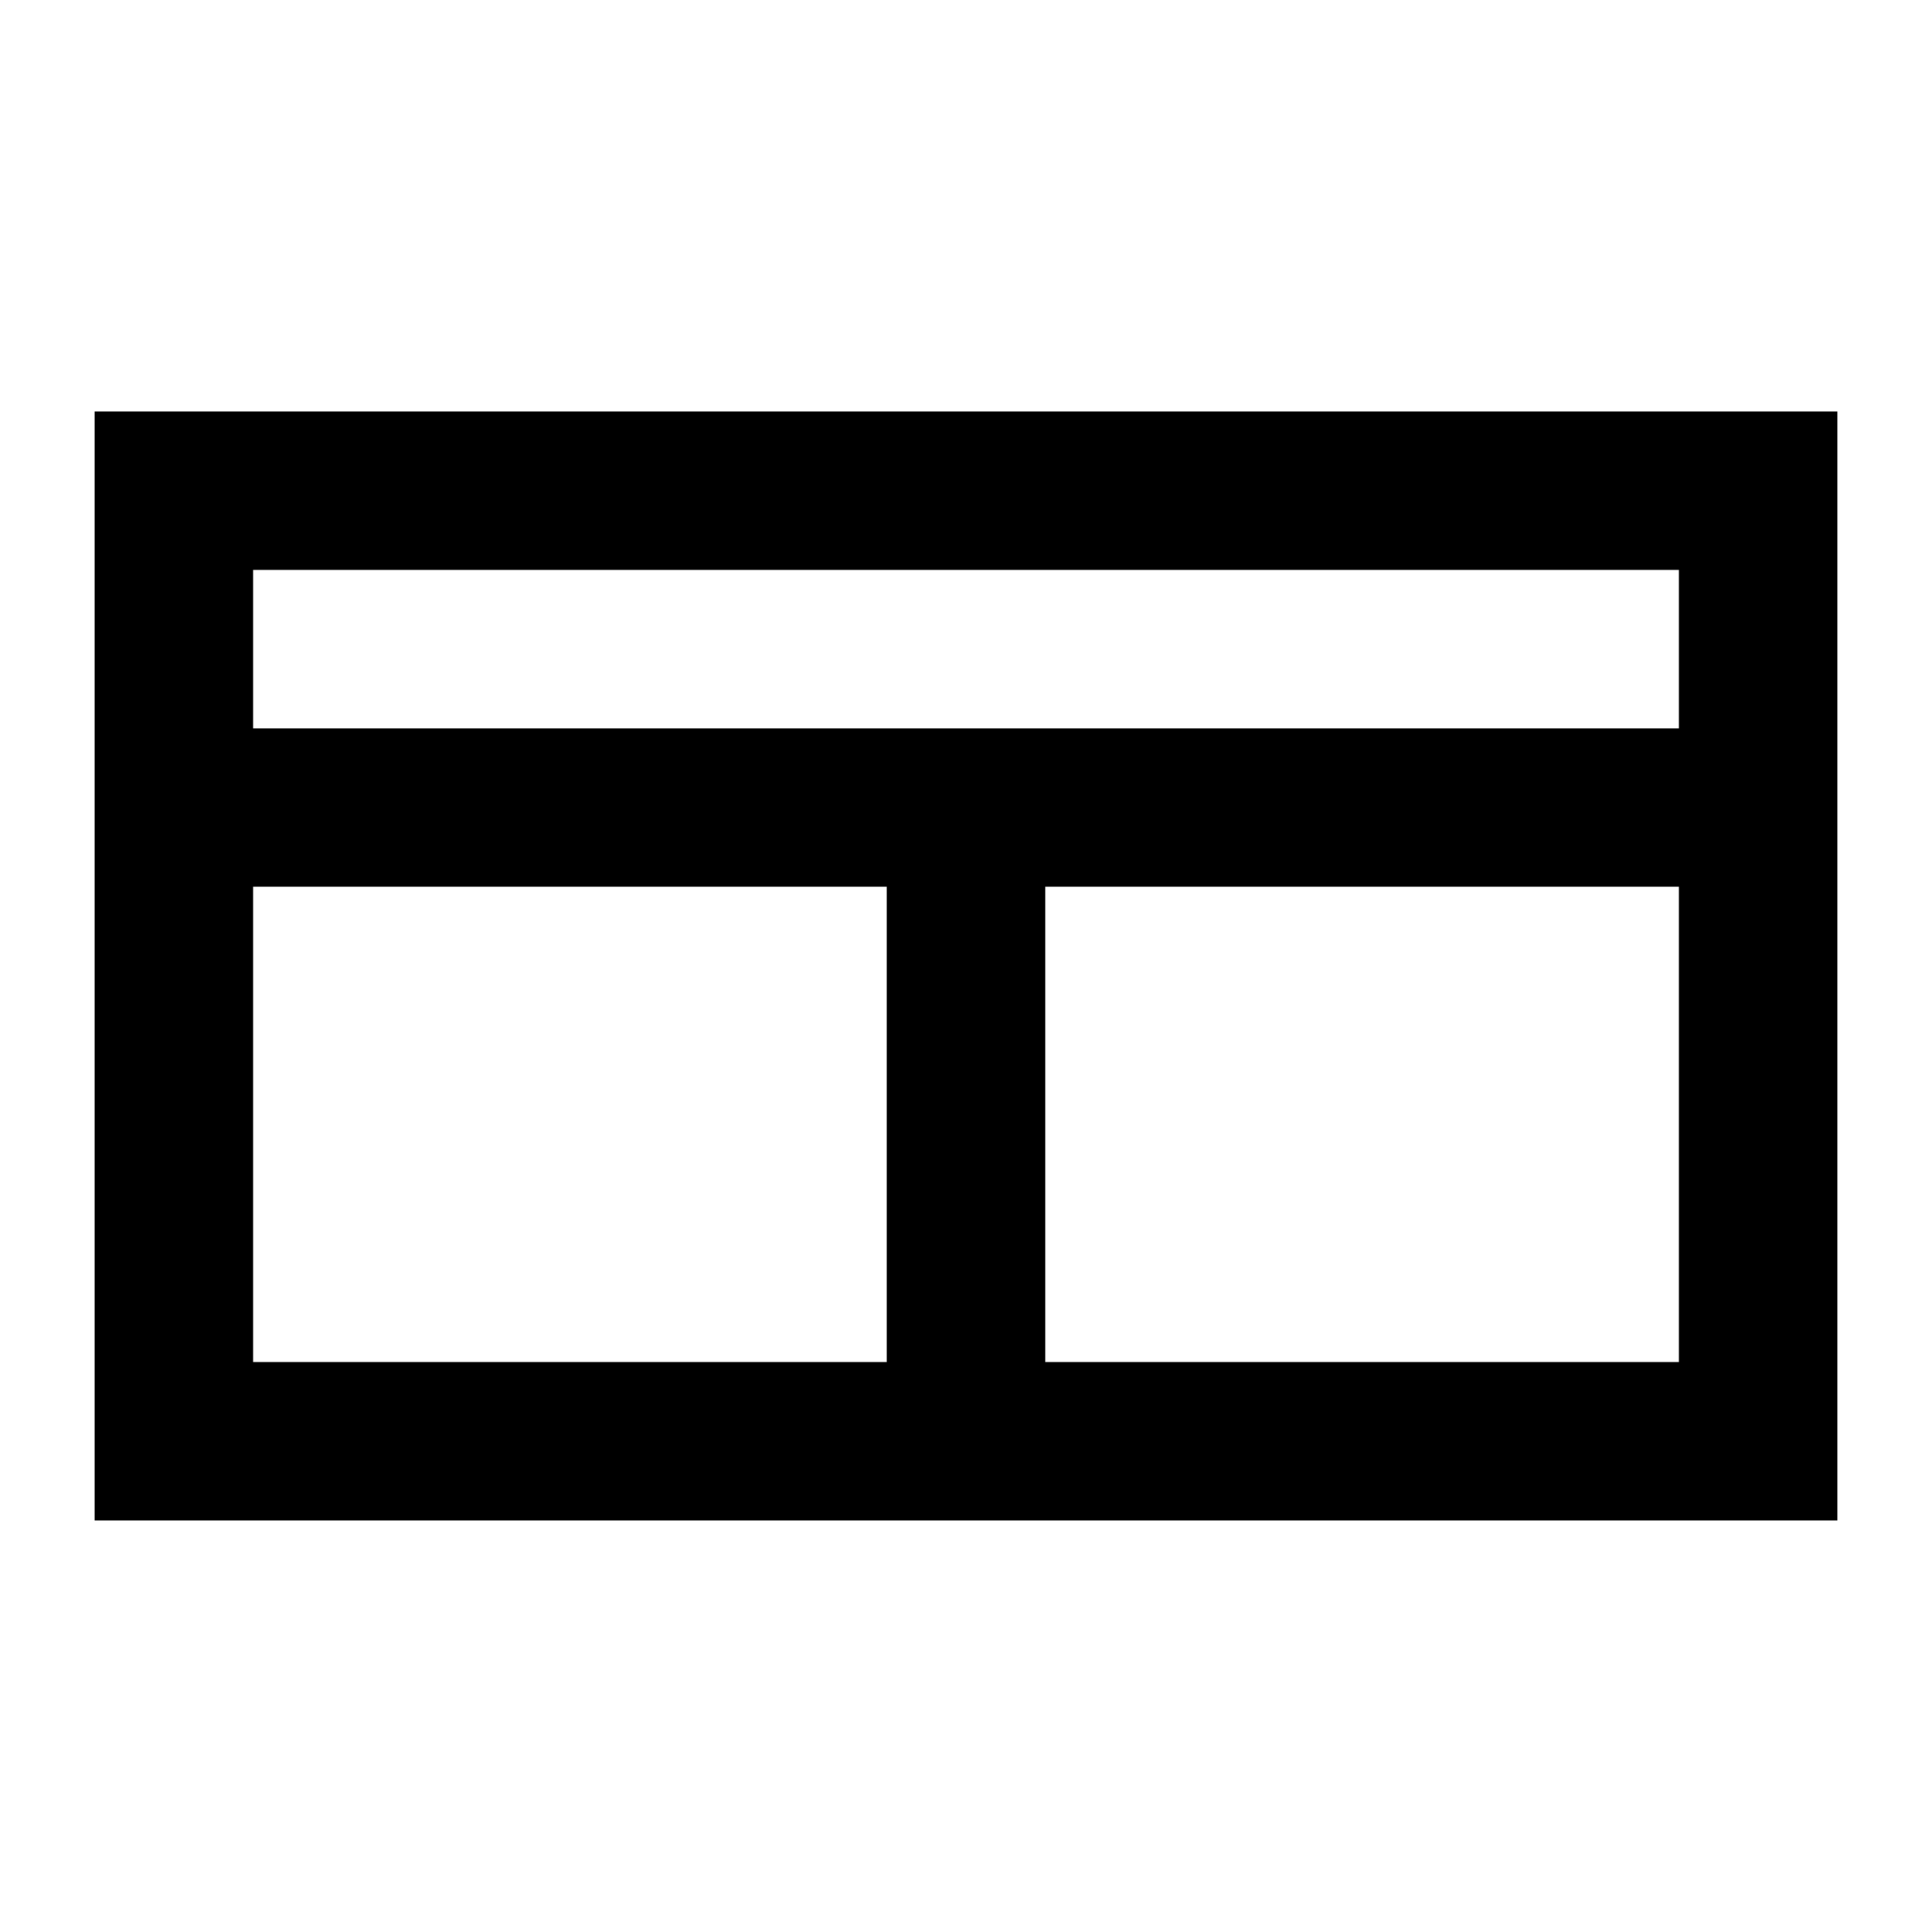 <?xml version="1.0" encoding="UTF-8"?>
<!-- Uploaded to: ICON Repo, www.svgrepo.com, Generator: ICON Repo Mixer Tools -->
<svg fill="#000000" width="800px" height="800px" version="1.1" viewBox="144 144 512 512" xmlns="http://www.w3.org/2000/svg">
 <path d="m169.09 253.05v293.89h461.82v-293.89zm209.92 251.9h-167.94v-125.95h167.94zm209.92 0h-167.94v-125.95h167.94zm-167.94-167.93h-209.92v-41.984h377.86v41.984z"/>
</svg>